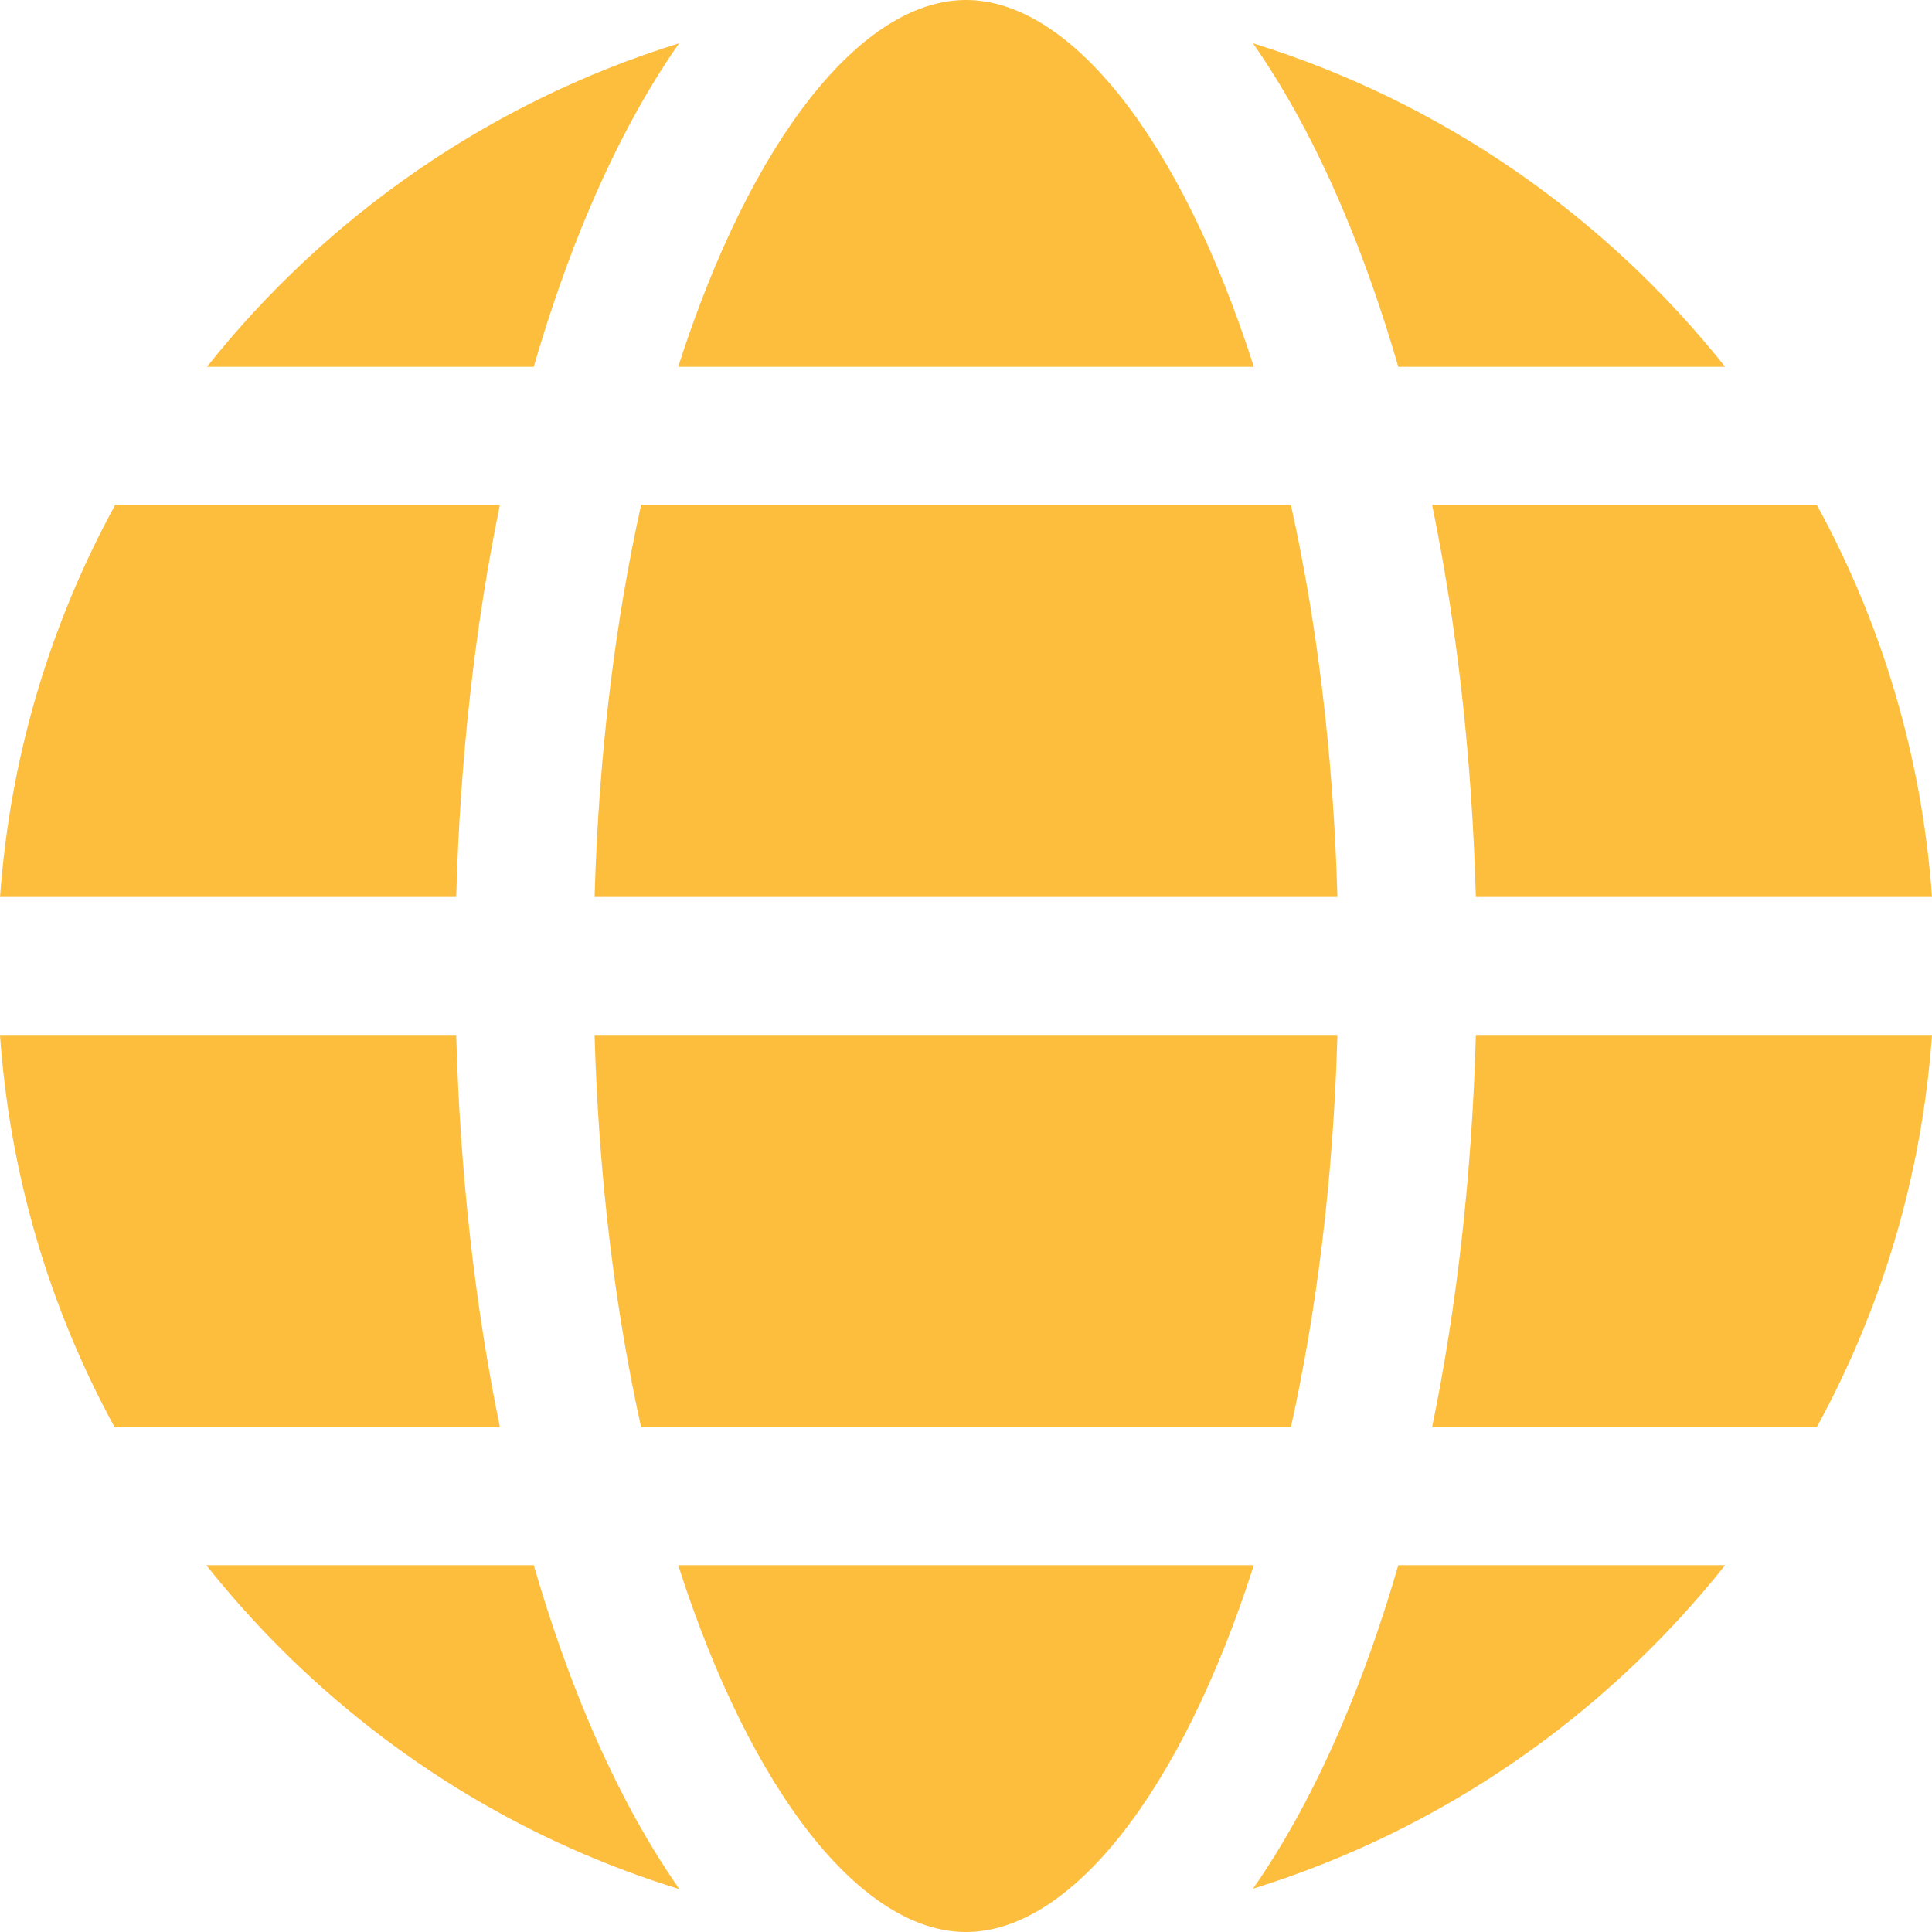 <svg width="37" height="37" viewBox="0 0 37 37" fill="none" xmlns="http://www.w3.org/2000/svg">
<path fill-rule="evenodd" clip-rule="evenodd" d="M34.793 27.332H27.427C27.907 24.992 28.192 22.452 28.264 19.821H37C36.807 22.526 36.031 25.071 34.793 27.332ZM23.996 36.171C24.616 35.283 25.187 34.234 25.699 33.033C26.104 32.084 26.465 31.06 26.779 29.975H33.038C30.743 32.862 27.604 35.052 23.996 36.171ZM3.95 29.975H10.222C10.536 31.059 10.896 32.084 11.301 33.033C11.816 34.238 12.389 35.29 13.011 36.179C10.163 35.303 7.553 33.743 5.385 31.582C4.873 31.07 4.395 30.533 3.95 29.975ZM13.005 0.829C12.385 1.717 11.814 2.766 11.301 3.967C10.896 4.916 10.536 5.94 10.222 7.025H3.963C6.258 4.138 9.397 1.948 13.005 0.829ZM33.038 7.025H26.779C26.465 5.94 26.104 4.916 25.699 3.967C25.187 2.766 24.616 1.717 23.996 0.829C27.604 1.948 30.743 4.138 33.038 7.025ZM28.264 17.178C28.192 14.548 27.907 12.008 27.427 9.668H34.793C36.031 11.929 36.807 14.474 37 17.178H28.264ZM24.722 9.668C25.214 11.885 25.535 14.414 25.613 17.178H11.387C11.466 14.414 11.787 11.885 12.278 9.668H24.722ZM18.5 0C16.514 0 14.396 2.634 12.988 7.025H24.013C22.605 2.634 20.486 0 18.5 0ZM2.207 9.668H9.573C9.094 12.008 8.809 14.548 8.737 17.178H0.001C0.194 14.474 0.97 11.929 2.207 9.668ZM0 19.821H8.737C8.809 22.452 9.094 24.992 9.573 27.332H2.195C0.938 25.032 0.187 22.482 0 19.821ZM12.278 27.332C11.787 25.115 11.466 22.586 11.387 19.821H25.613C25.535 22.586 25.214 25.115 24.722 27.332H12.278ZM18.5 37C20.486 37 22.605 34.366 24.013 29.975H12.988C14.396 34.366 16.514 37 18.5 37Z" fill="#FDBD3D"/>
</svg>

